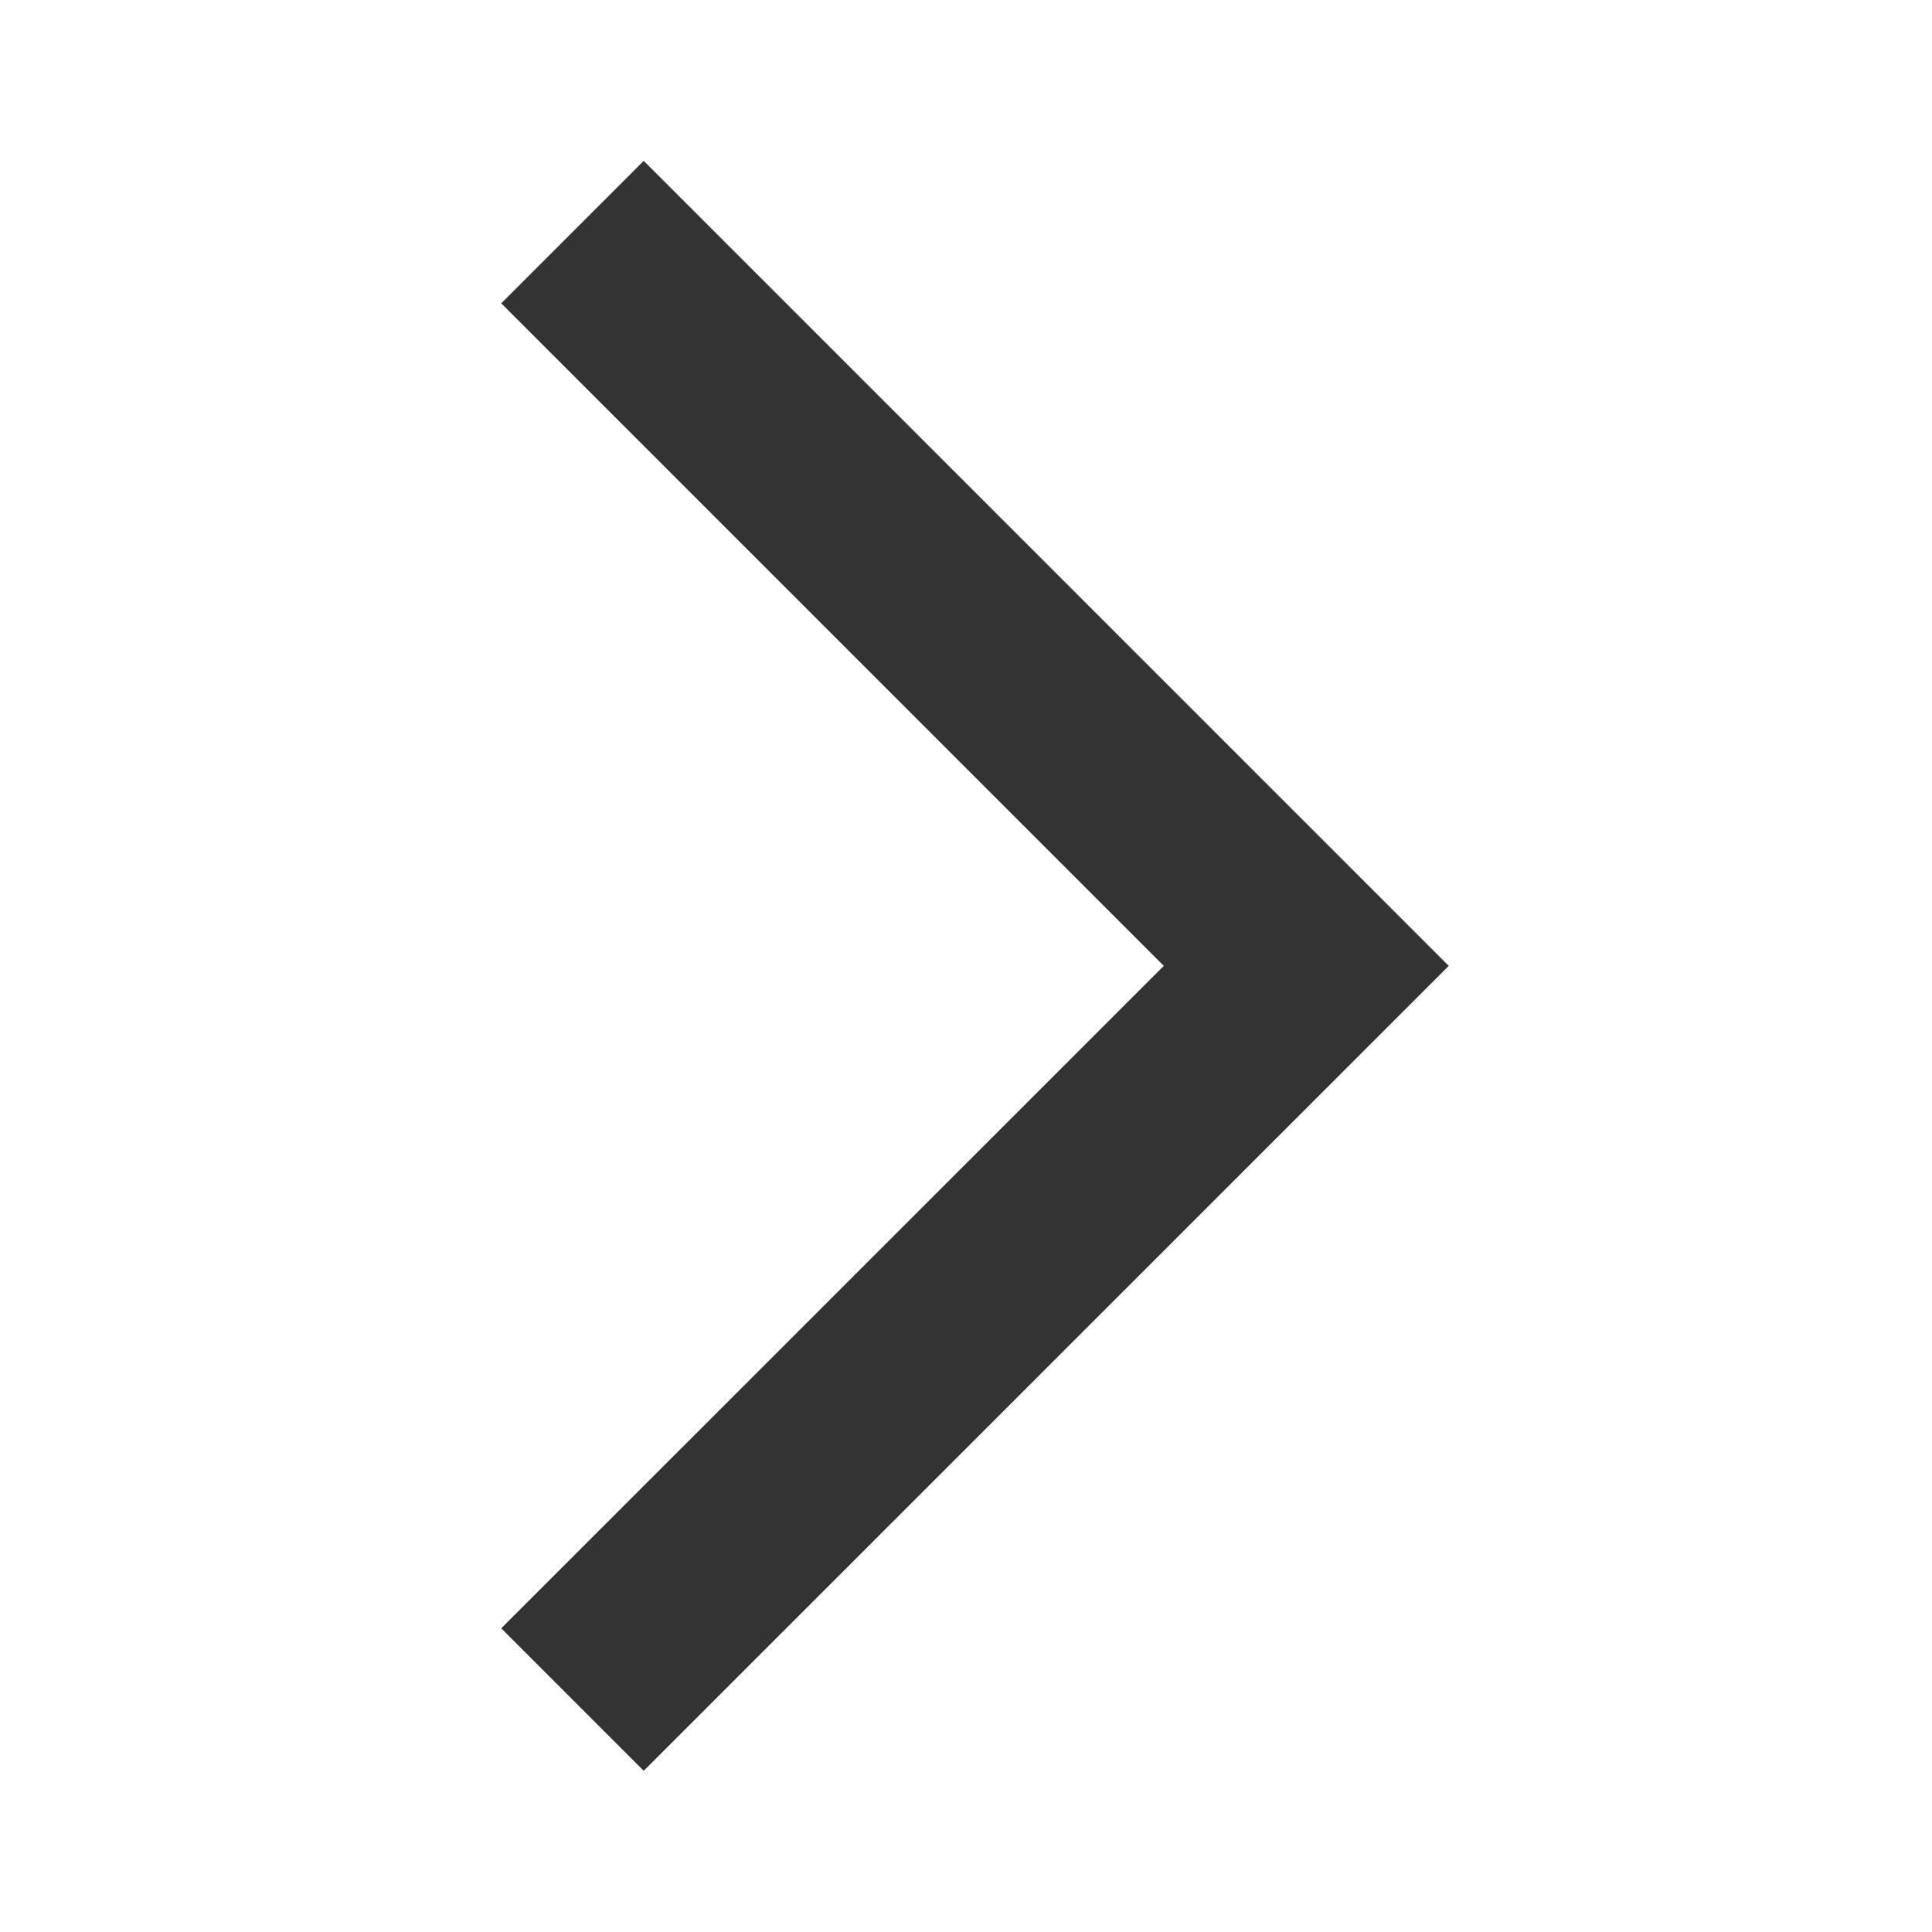 <svg width="16" height="16" viewBox="0 0 16 16" fill="none" xmlns="http://www.w3.org/2000/svg">
<path d="M4.151 13.485L5.331 14.665L11.998 7.999L5.331 1.332L4.151 2.512L9.638 7.999L4.151 13.485Z" fill="#333333"/>
</svg>
